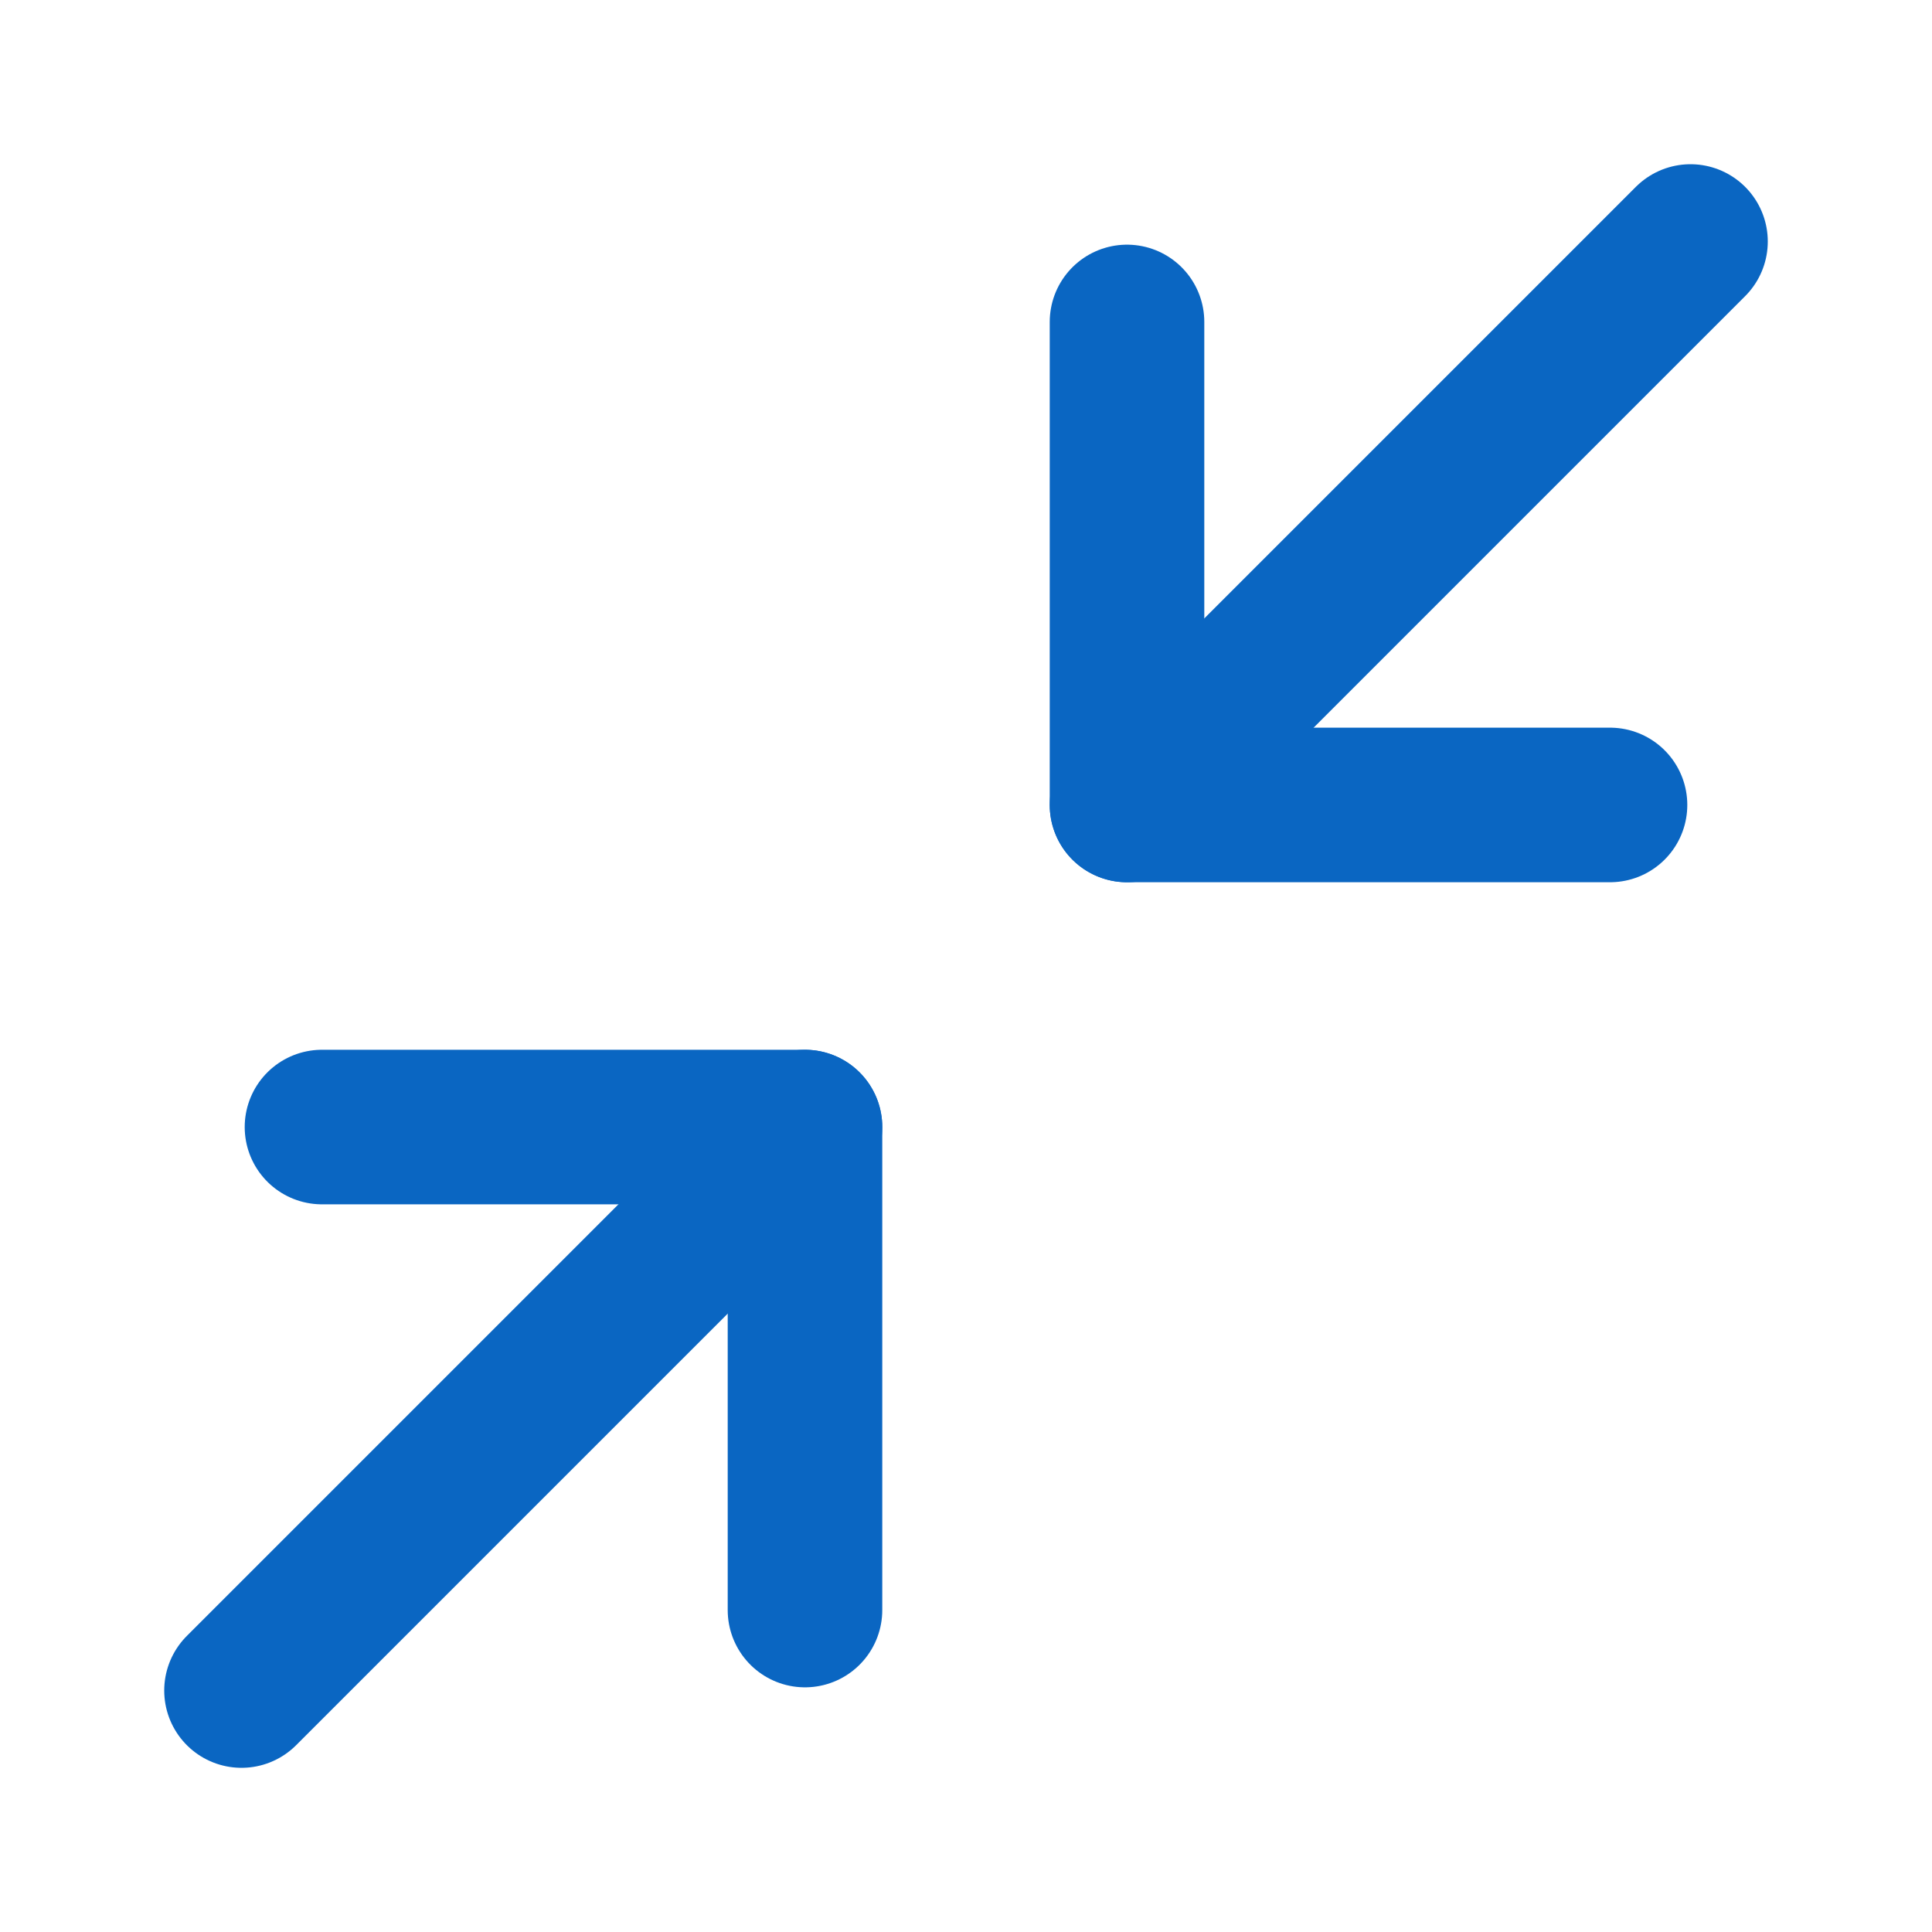 <svg width="50" height="50" viewBox="0 0 50 50" fill="none" xmlns="http://www.w3.org/2000/svg">
<path d="M8.333 29.168H20.833V41.668" stroke="#0A66C2" stroke-width="4" stroke-linecap="round" stroke-linejoin="round"/>
<path d="M41.667 20.832H29.167V8.332" stroke="#0A66C2" stroke-width="4" stroke-linecap="round" stroke-linejoin="round"/>
<path d="M29.167 20.833L43.75 6.25" stroke="#0A66C2" stroke-width="4" stroke-linecap="round" stroke-linejoin="round"/>
<path d="M6.25 43.751L20.833 29.168" stroke="#0A66C2" stroke-width="4" stroke-linecap="round" stroke-linejoin="round"/>
</svg>
